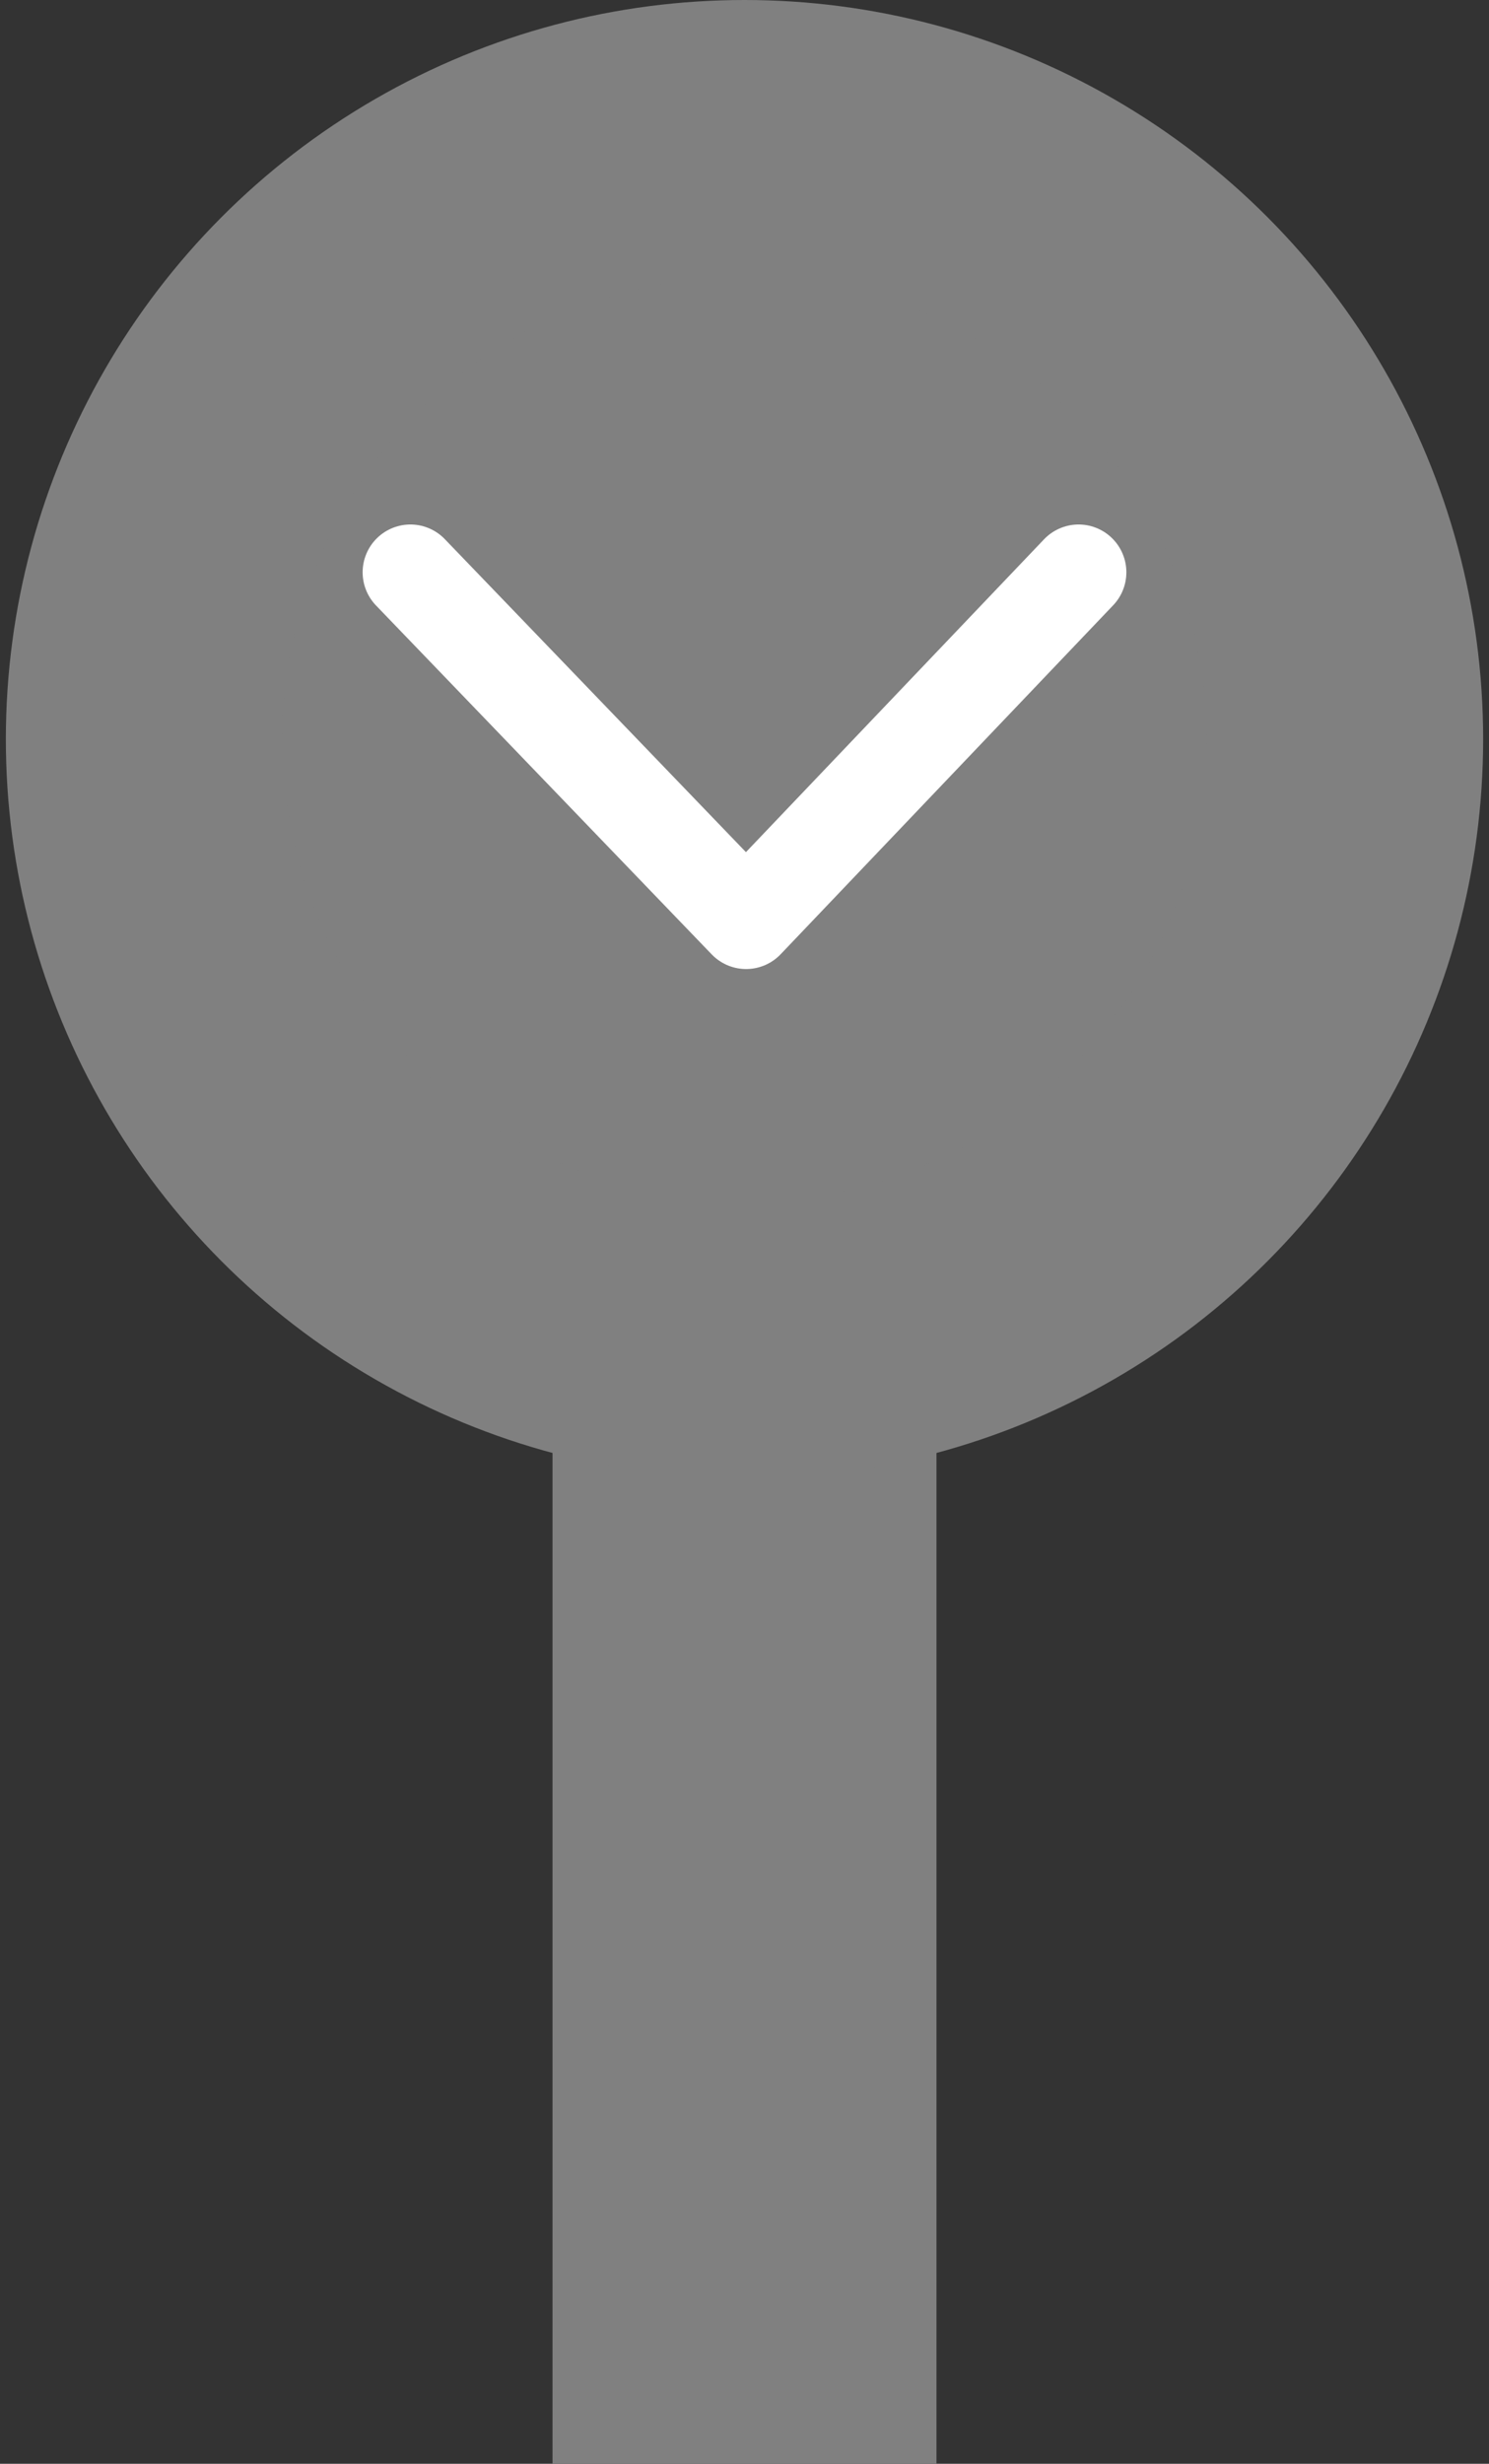 <?xml version="1.0" encoding="UTF-8" standalone="no"?>
<!DOCTYPE svg PUBLIC "-//W3C//DTD SVG 1.1//EN" "http://www.w3.org/Graphics/SVG/1.1/DTD/svg11.dtd">
<svg width="100%" height="100%" viewBox="0 0 101 167" version="1.1" xmlns="http://www.w3.org/2000/svg" xmlns:xlink="http://www.w3.org/1999/xlink" xml:space="preserve" xmlns:serif="http://www.serif.com/" style="fill-rule:evenodd;clip-rule:evenodd;stroke-linecap:round;stroke-linejoin:round;">
    <rect x="0" y="0" width="101" height="167" fill="#333333" stroke="none"/>
    <g id="Vrstva-1" serif:id="Vrstva 1">
        <g id="rect1080" transform="matrix(1,0,0,1,-1.212,0)">
            <rect x="38.69" y="92.718" width="26.044" height="77.386" style="fill:rgb(128,128,128);"/>
        </g>
        <g id="circle1082" transform="matrix(1,0,0,1,0.397,0)">
            <circle cx="50.103" cy="50.103" r="40.728" style="fill:rgb(128,128,128);stroke:rgb(128,128,128);stroke-width:18.75px;"/>
        </g>
        <g id="g1086" transform="matrix(1,0,0,1,0.462,0)">
            <path id="path1084" d="M27.376,38.791L50.147,62.443L72.7,38.791" style="fill:none;fill-rule:nonzero;stroke:white;stroke-width:6.48px;stroke-linecap:butt;stroke-linejoin:miter;"/>
        </g>
    </g>
</svg>
